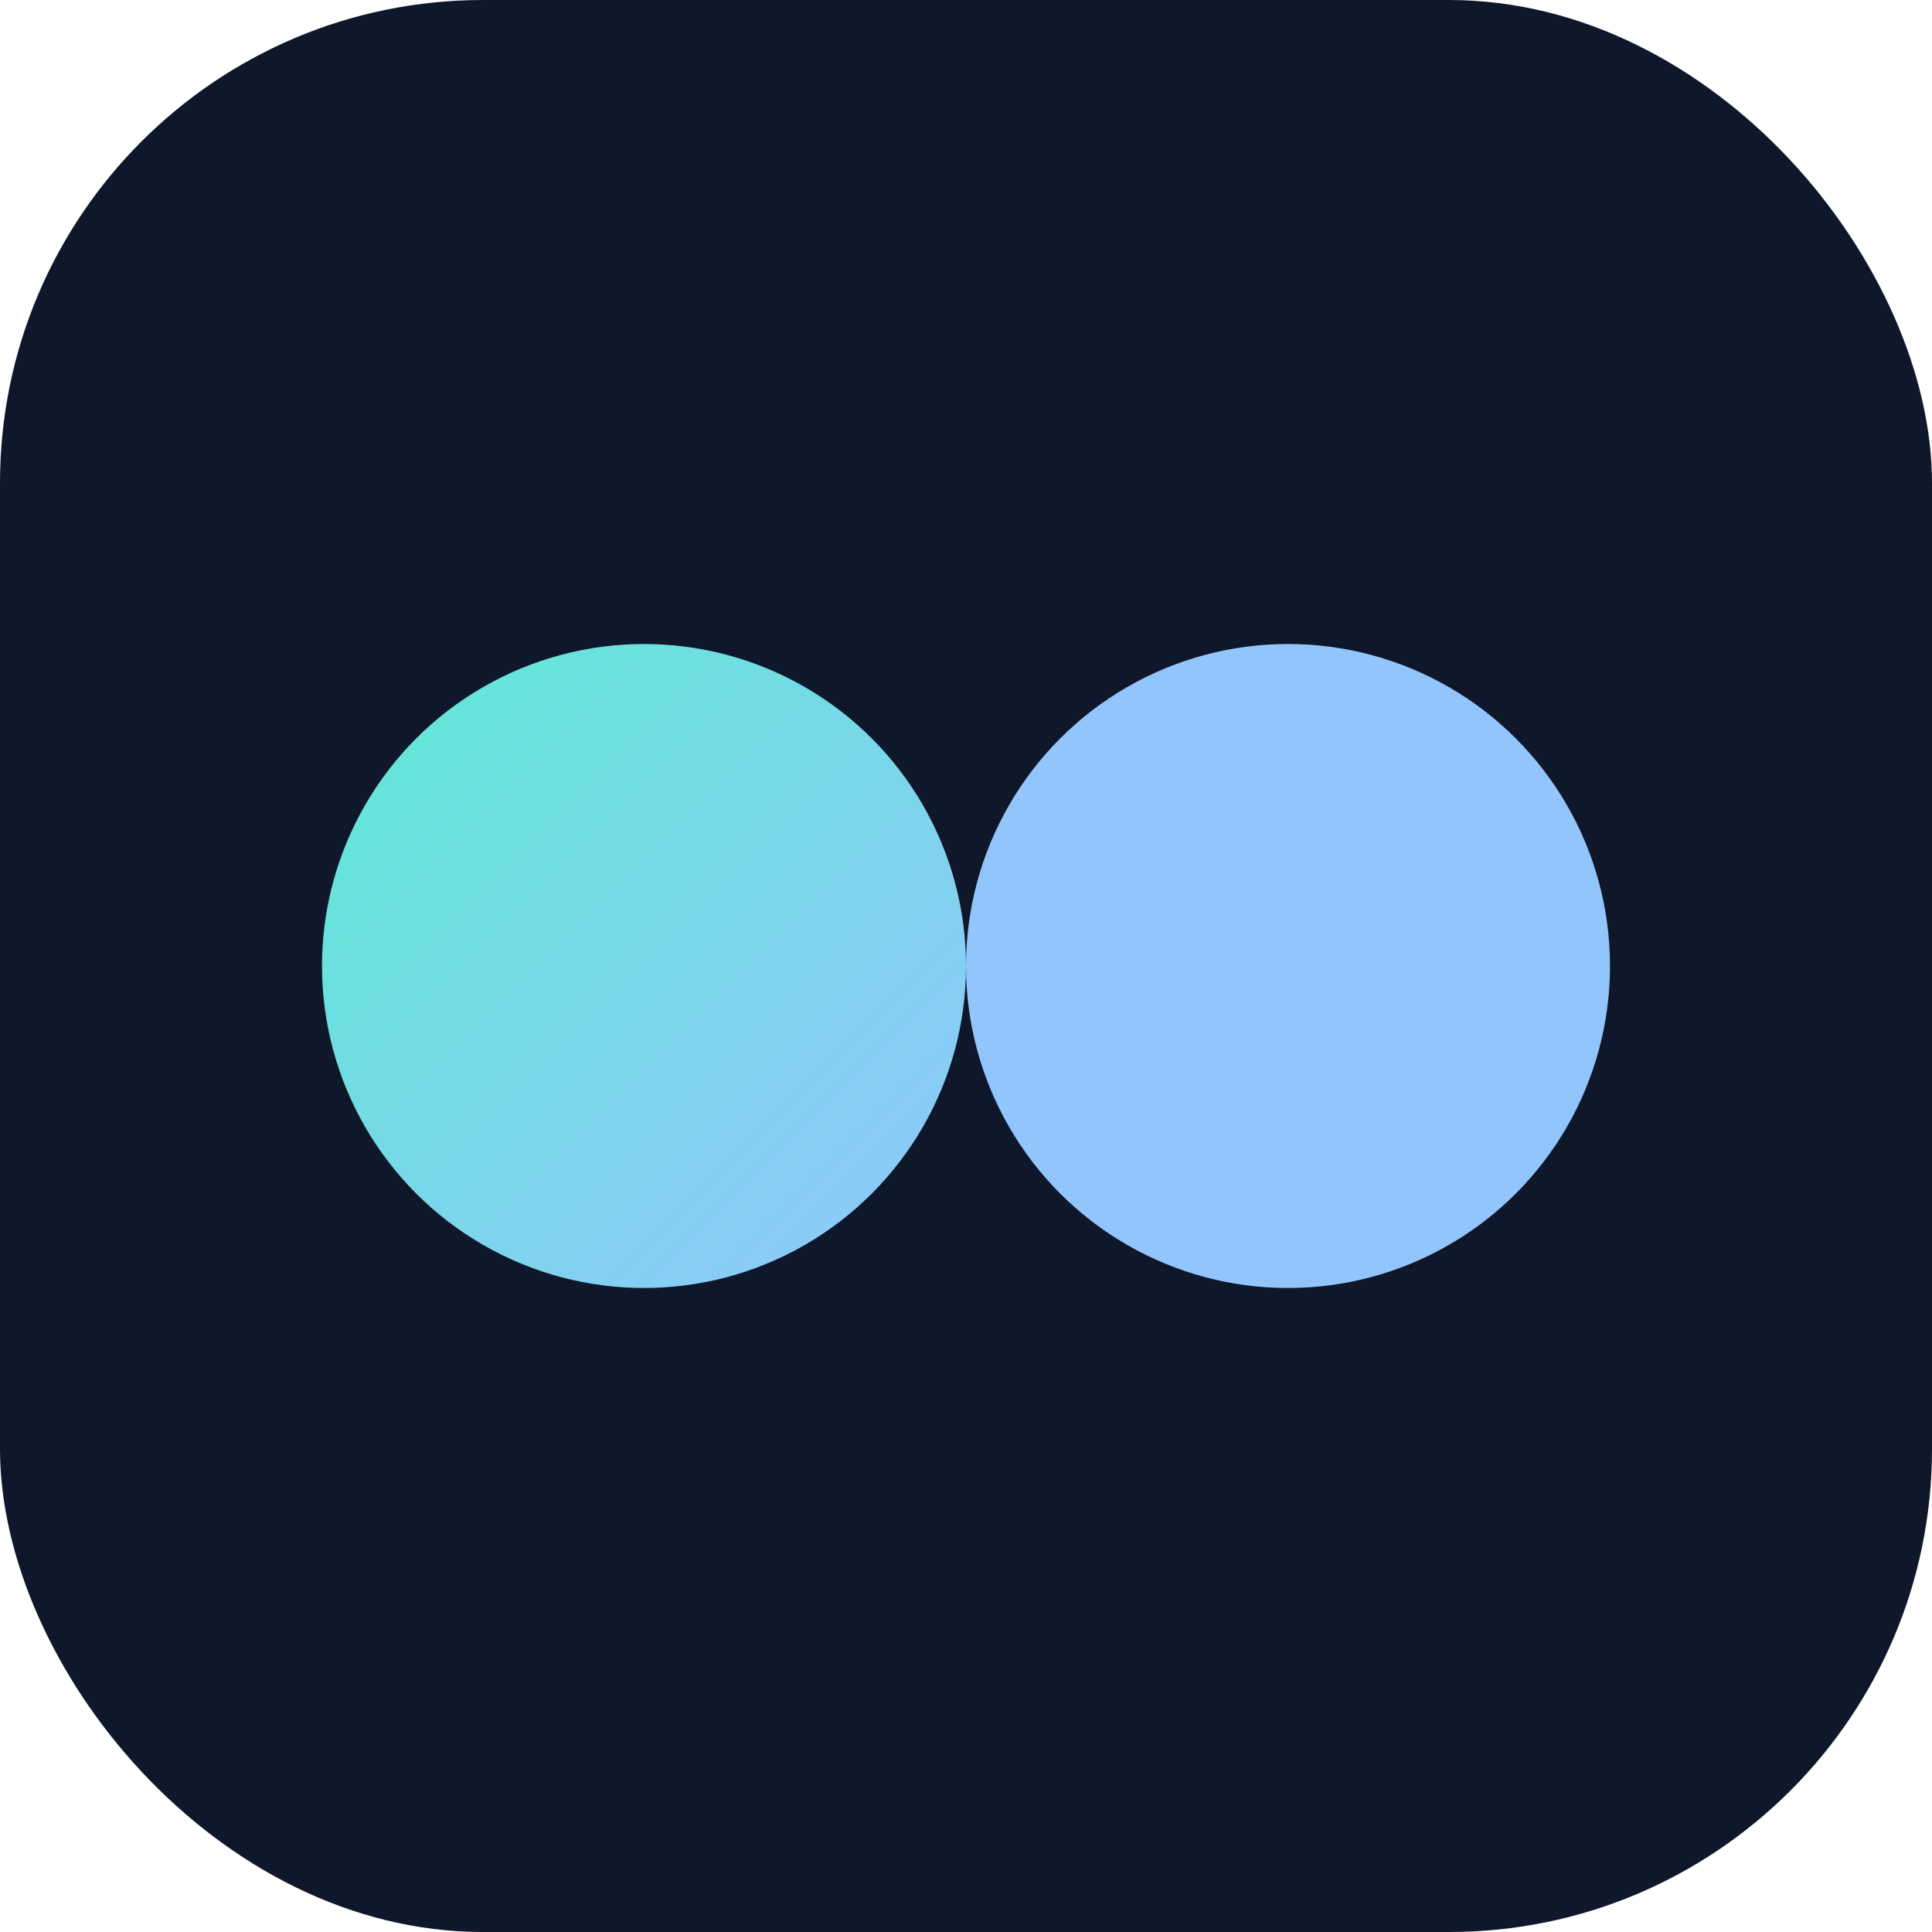 
<svg xmlns='http://www.w3.org/2000/svg' width='48' height='48' viewBox='0 0 48 48' role='img' aria-labelledby='t'>
<title id='t'>PBS360</title>
<defs>
  <linearGradient id='g' x1='0' y1='0' x2='1' y2='1'>
    <stop offset='0' stop-color='#5eead4'/>
    <stop offset='1' stop-color='#93c5fd'/>
  </linearGradient>
</defs>
<rect rx='12' width='48' height='48' fill='#0f172a'/>
<circle cx='16' cy='24' r='8' fill='url(#g)'/>
<circle cx='32' cy='24' r='8' fill='#93c5fd'/>
</svg>
